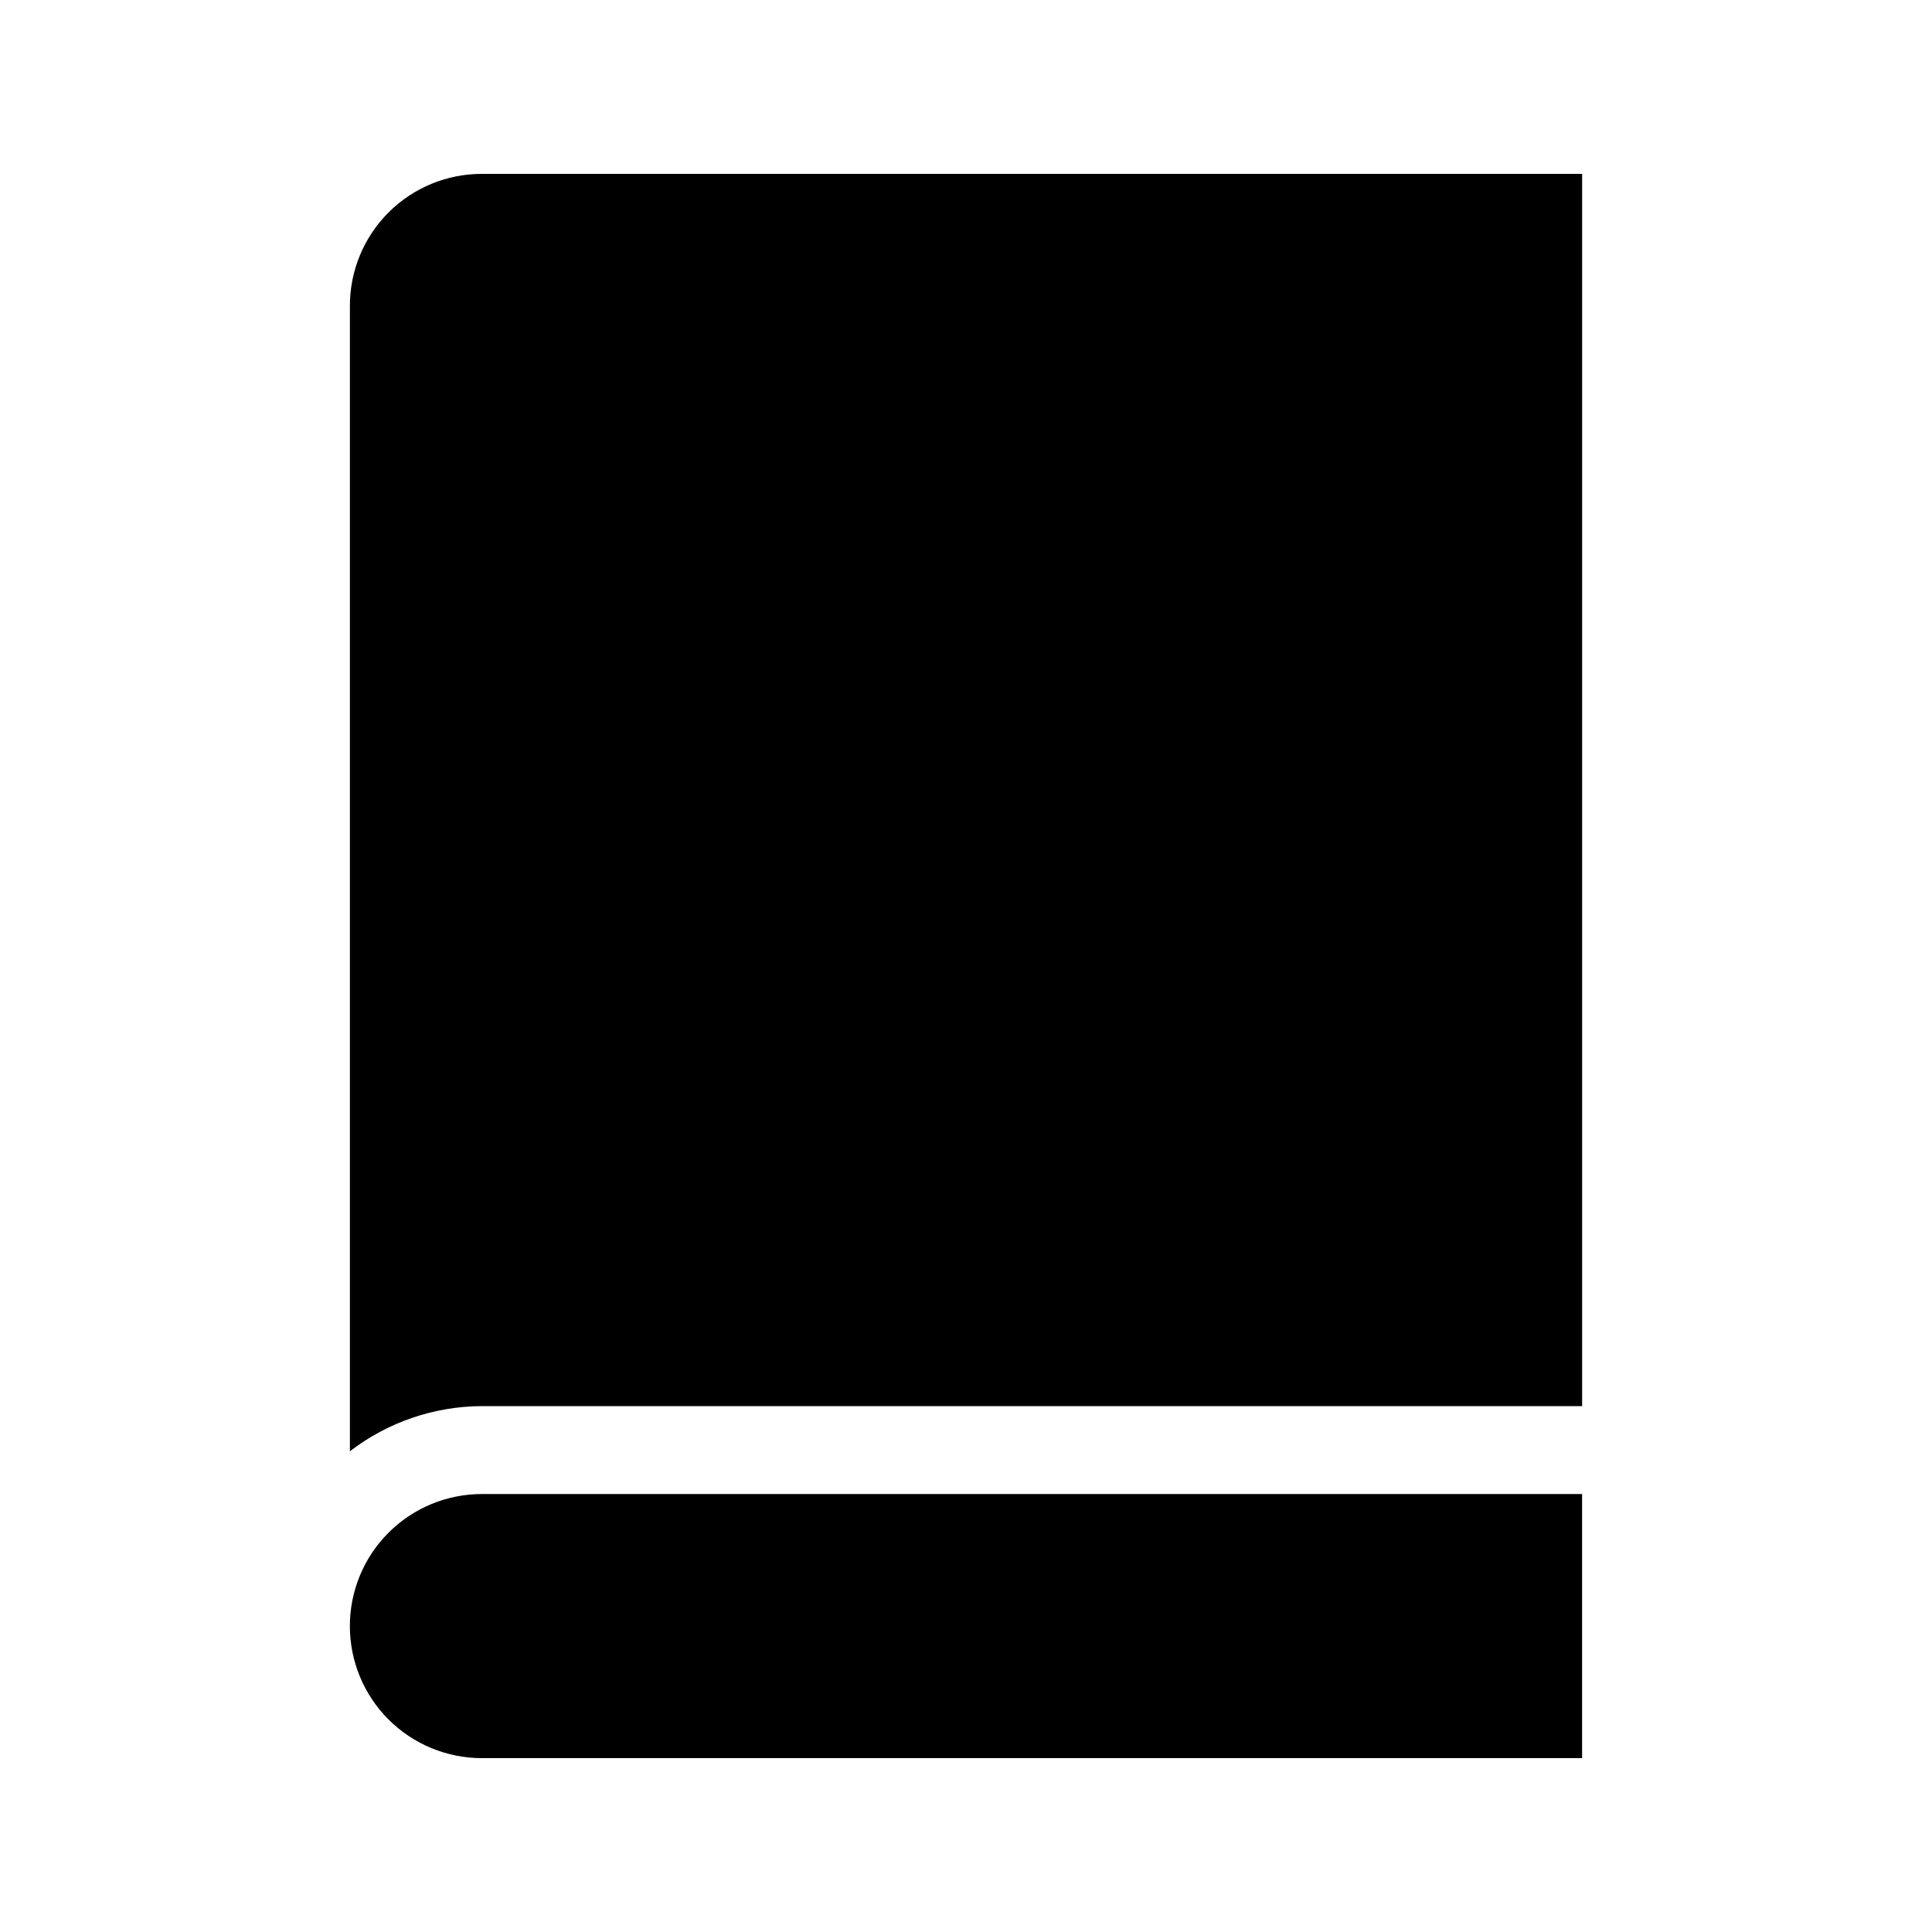 <?xml version="1.0" encoding="UTF-8"?>
<!-- Uploaded to: SVG Repo, www.svgrepo.com, Generator: SVG Repo Mixer Tools -->
<svg fill="#000000" width="800px" height="800px" version="1.1" viewBox="144 144 512 512" xmlns="http://www.w3.org/2000/svg">
 <g>
  <path d="m271.7 190.08c-9.277-0.012-18.18 3.668-24.742 10.23s-10.242 15.465-10.23 24.742v303.55c10.031-7.715 22.32-11.918 34.973-11.969h291.58v-326.55z"/>
  <path d="m236.72 574.95c0 9.277 3.684 18.172 10.242 24.73 6.559 6.559 15.453 10.242 24.73 10.242h291.58v-69.988h-291.58c-9.281 0-18.184 3.691-24.746 10.262-6.559 6.566-10.238 15.473-10.227 24.754z"/>
 </g>
</svg>